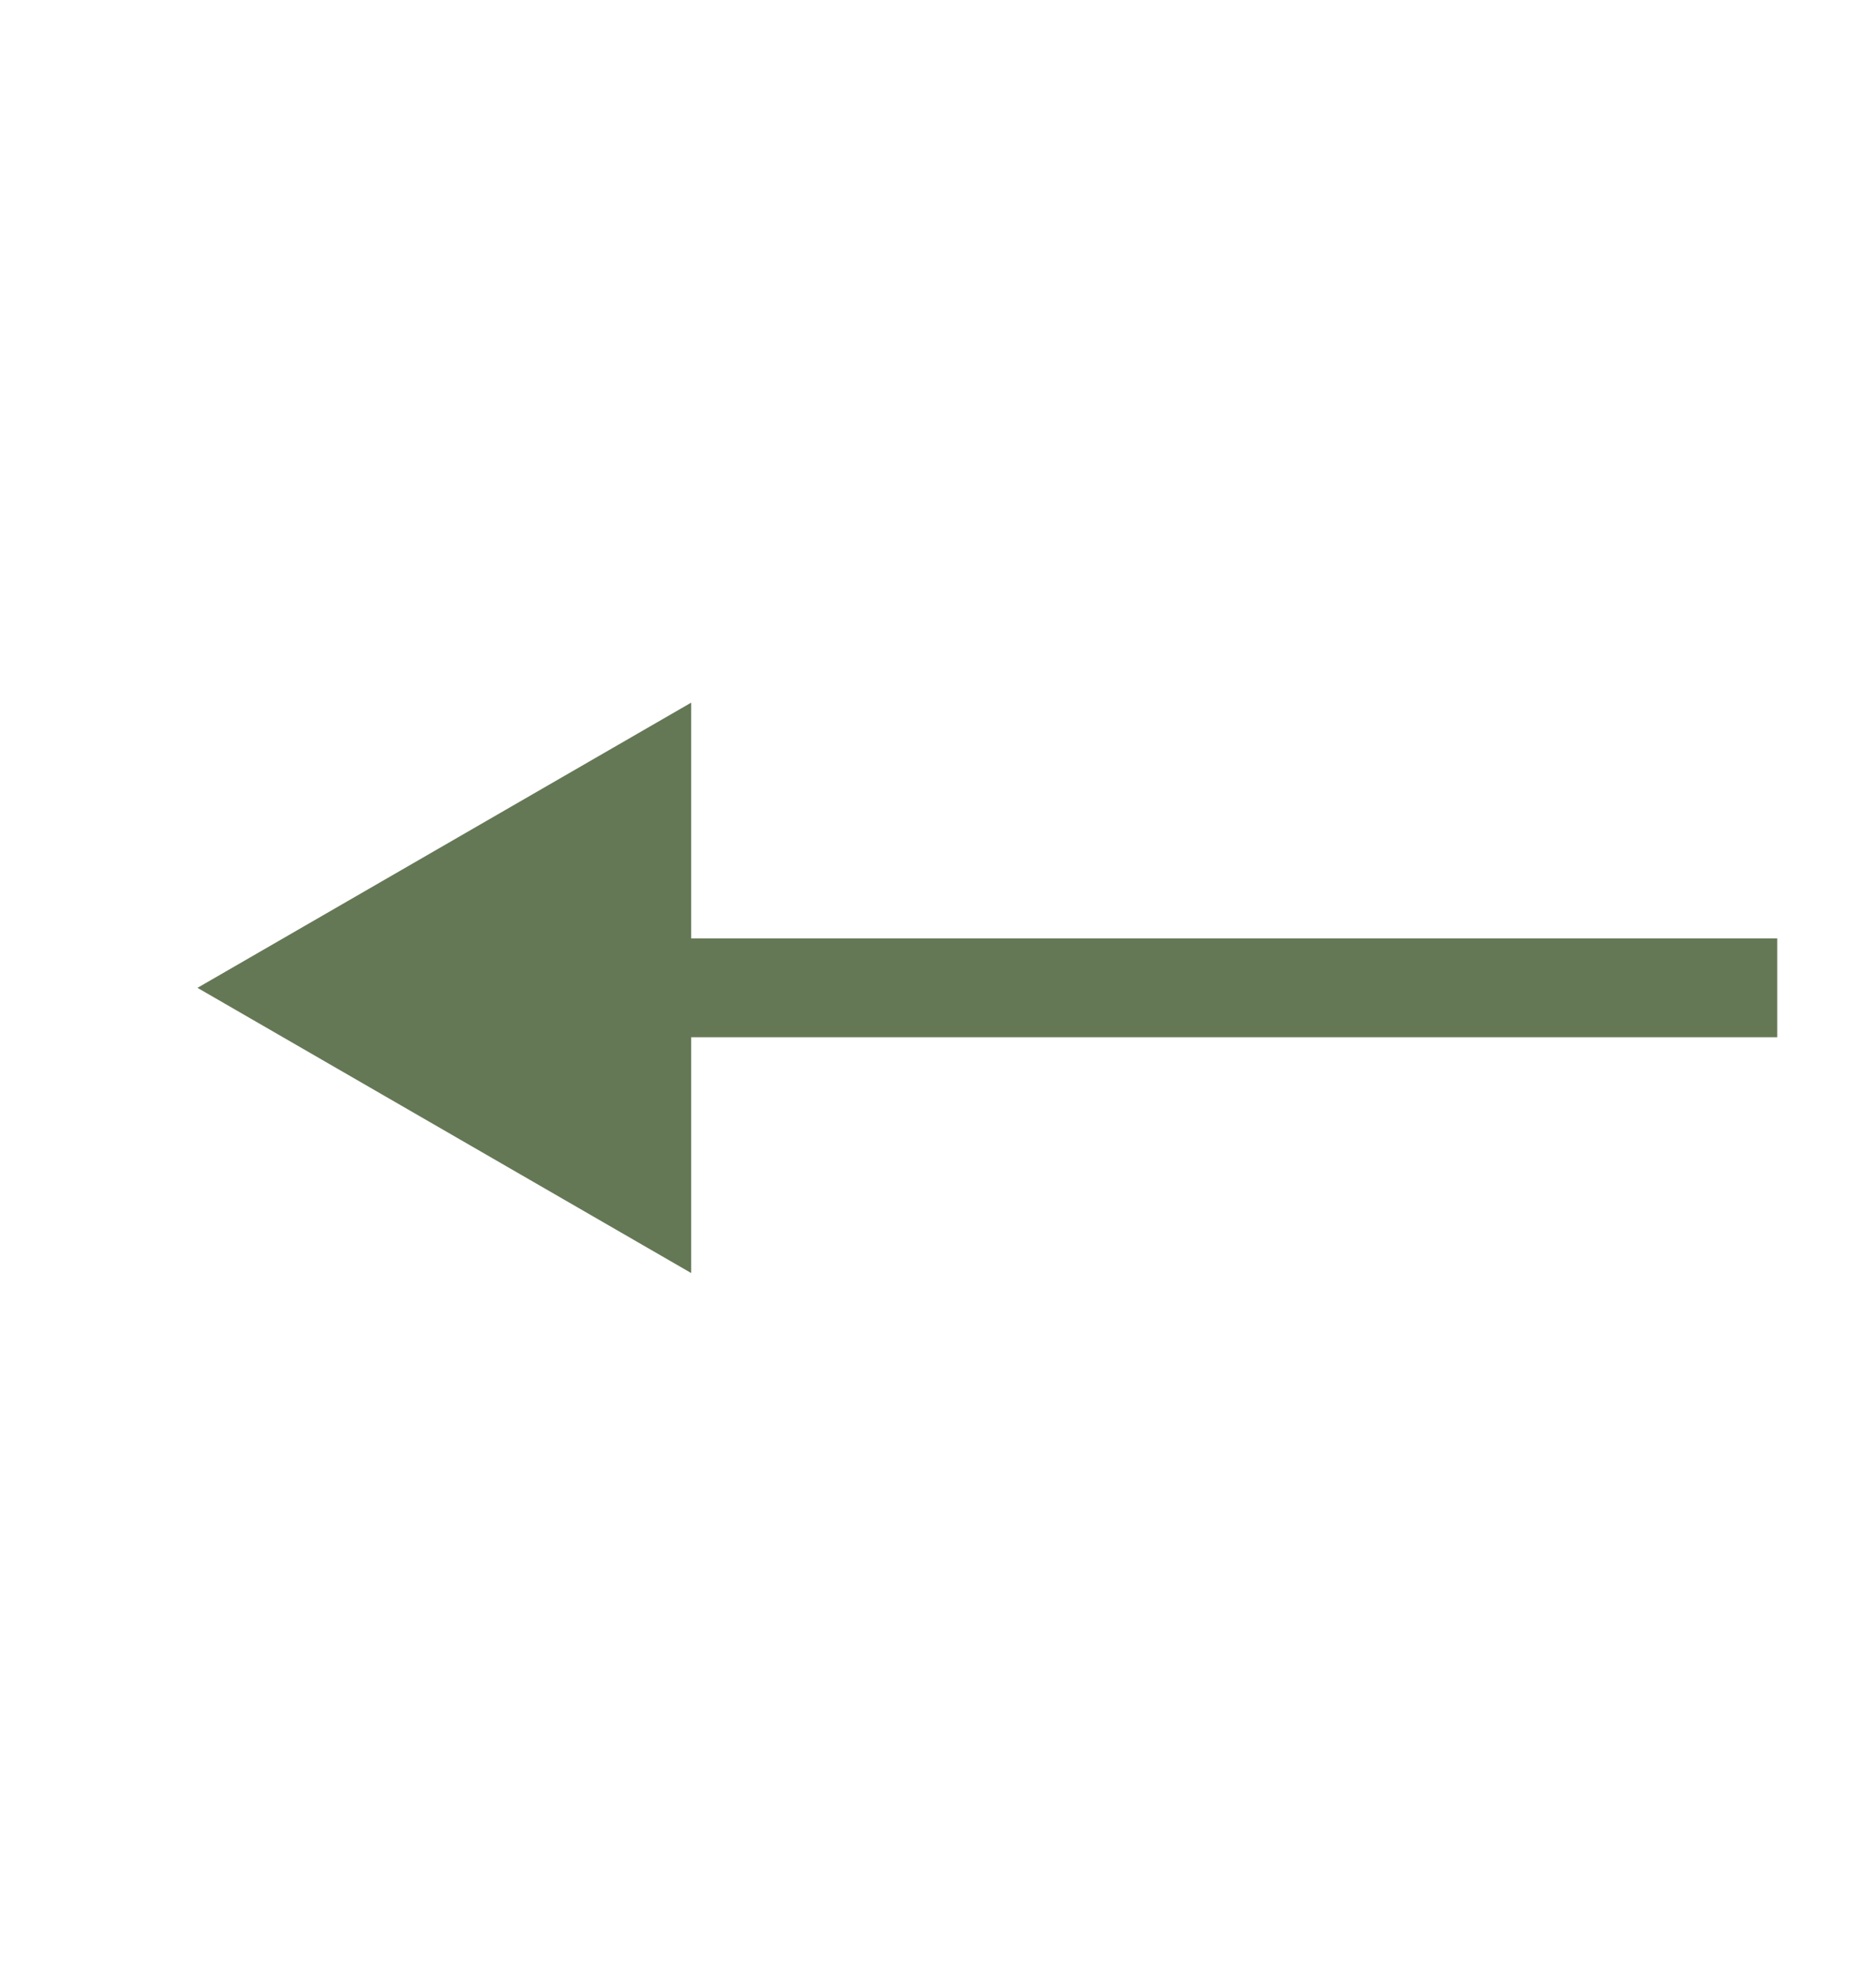 <?xml version="1.0" encoding="UTF-8"?> <svg xmlns="http://www.w3.org/2000/svg" width="19" height="20" viewBox="0 0 19 20" fill="none"> <path d="M2 10L7 12.887V7.113L2 10ZM18 9.5H6.5V10.5H18V9.5Z" fill="#657856"></path> </svg> 